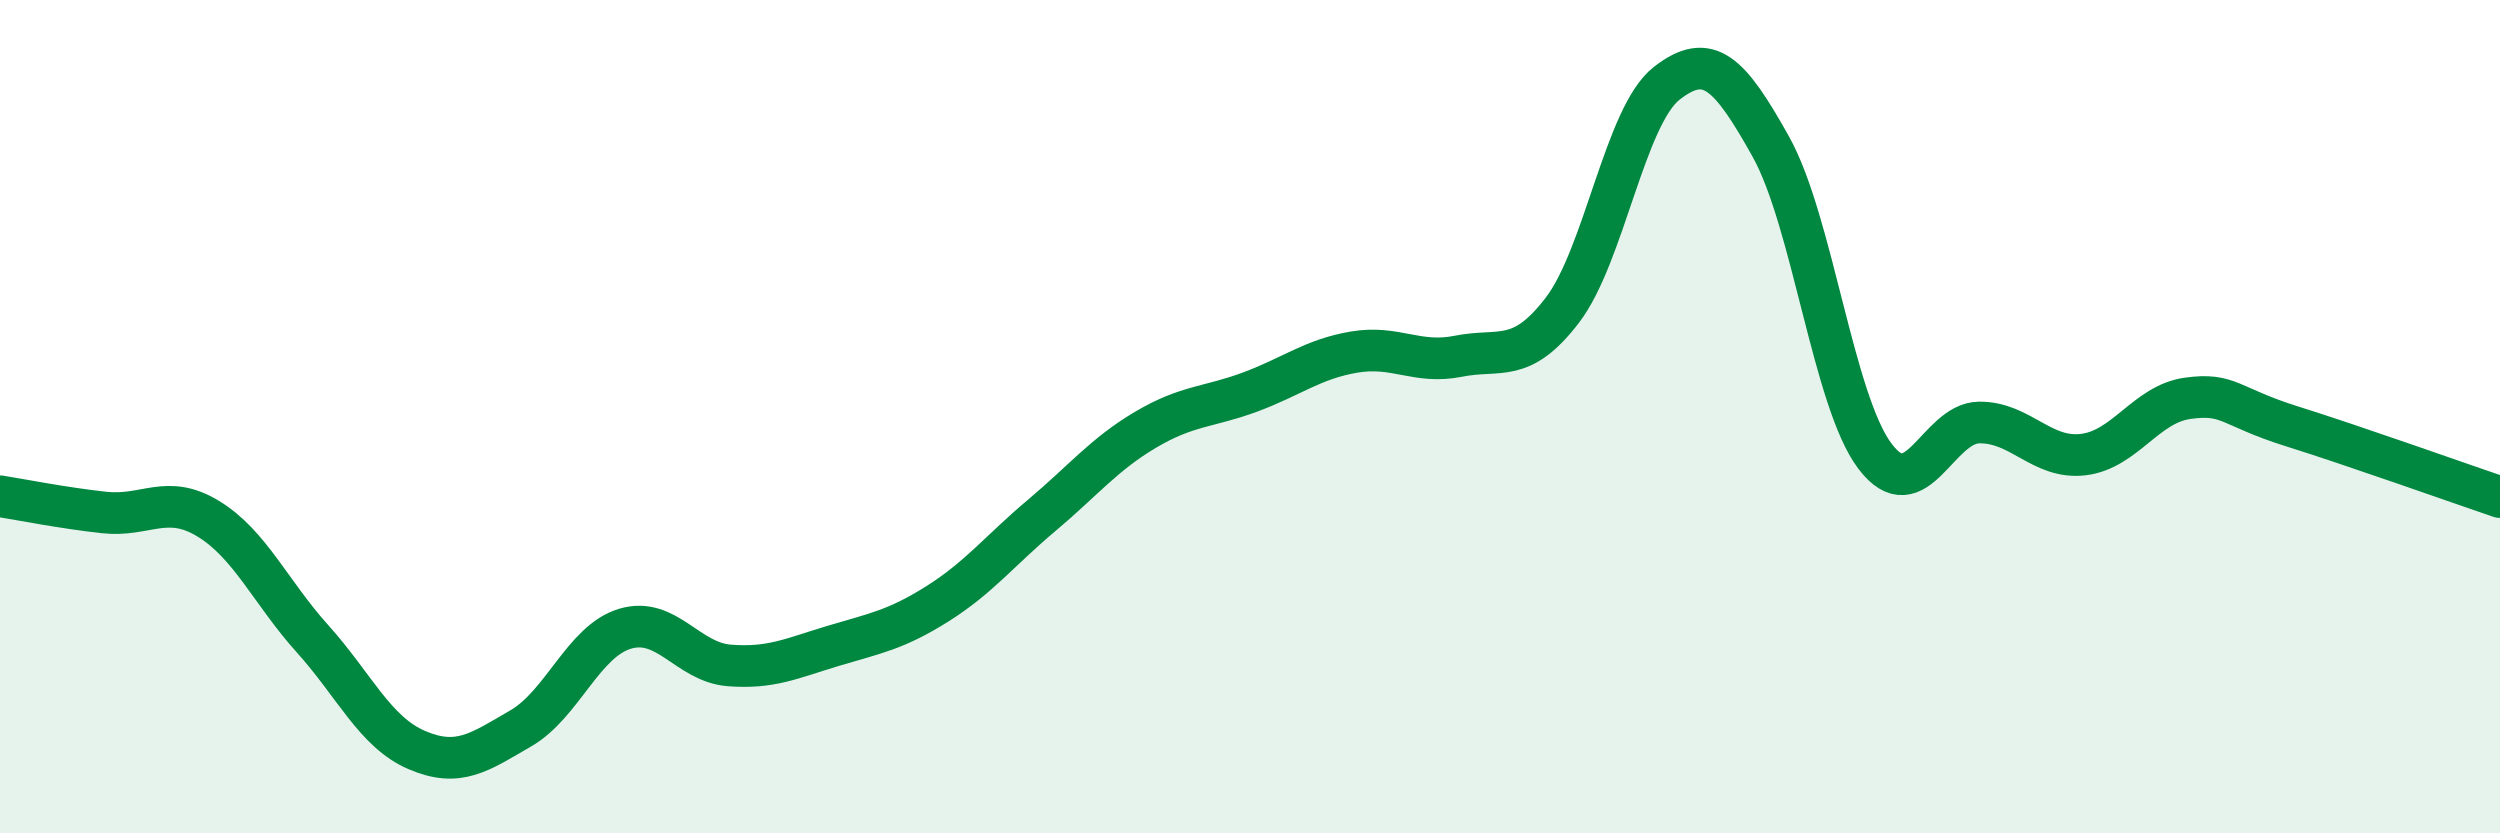 
    <svg width="60" height="20" viewBox="0 0 60 20" xmlns="http://www.w3.org/2000/svg">
      <path
        d="M 0,11.91 C 0.5,11.99 1.5,12.19 2.5,12.3 C 3.5,12.41 4,11.84 5,12.45 C 6,13.06 6.5,14.22 7.5,15.33 C 8.5,16.44 9,17.57 10,18 C 11,18.43 11.5,18.06 12.5,17.48 C 13.5,16.9 14,15.39 15,15.09 C 16,14.79 16.5,15.89 17.5,15.97 C 18.5,16.05 19,15.8 20,15.5 C 21,15.2 21.5,15.12 22.5,14.49 C 23.5,13.86 24,13.21 25,12.37 C 26,11.53 26.5,10.9 27.5,10.31 C 28.5,9.72 29,9.78 30,9.41 C 31,9.04 31.5,8.62 32.5,8.45 C 33.5,8.28 34,8.75 35,8.55 C 36,8.35 36.5,8.75 37.5,7.44 C 38.5,6.13 39,2.78 40,2 C 41,1.22 41.5,1.73 42.5,3.52 C 43.5,5.31 44,9.63 45,10.95 C 46,12.27 46.5,10.15 47.5,10.14 C 48.5,10.13 49,11.03 50,10.91 C 51,10.79 51.5,9.7 52.5,9.56 C 53.5,9.42 53.5,9.76 55,10.23 C 56.5,10.7 59,11.59 60,11.93L60 20L0 20Z"
        fill="#008740"
        opacity="0.1"
        stroke-linecap="round"
        stroke-linejoin="round"
      />
      <path
        d="M 0,11.91 C 0.5,11.99 1.5,12.19 2.5,12.3 C 3.5,12.41 4,11.84 5,12.45 C 6,13.06 6.5,14.22 7.5,15.33 C 8.5,16.44 9,17.57 10,18 C 11,18.43 11.5,18.06 12.5,17.48 C 13.5,16.9 14,15.39 15,15.09 C 16,14.79 16.5,15.89 17.5,15.97 C 18.5,16.05 19,15.8 20,15.5 C 21,15.2 21.5,15.12 22.5,14.49 C 23.5,13.86 24,13.21 25,12.37 C 26,11.53 26.5,10.9 27.5,10.31 C 28.5,9.72 29,9.78 30,9.41 C 31,9.04 31.5,8.62 32.5,8.45 C 33.5,8.28 34,8.75 35,8.55 C 36,8.35 36.5,8.75 37.5,7.44 C 38.5,6.13 39,2.78 40,2 C 41,1.22 41.5,1.73 42.5,3.52 C 43.5,5.31 44,9.63 45,10.95 C 46,12.27 46.5,10.15 47.5,10.14 C 48.5,10.13 49,11.03 50,10.91 C 51,10.79 51.5,9.7 52.5,9.56 C 53.5,9.42 53.5,9.76 55,10.23 C 56.5,10.7 59,11.59 60,11.93"
        stroke="#008740"
        stroke-width="1"
        fill="none"
        stroke-linecap="round"
        stroke-linejoin="round"
      />
    </svg>
  